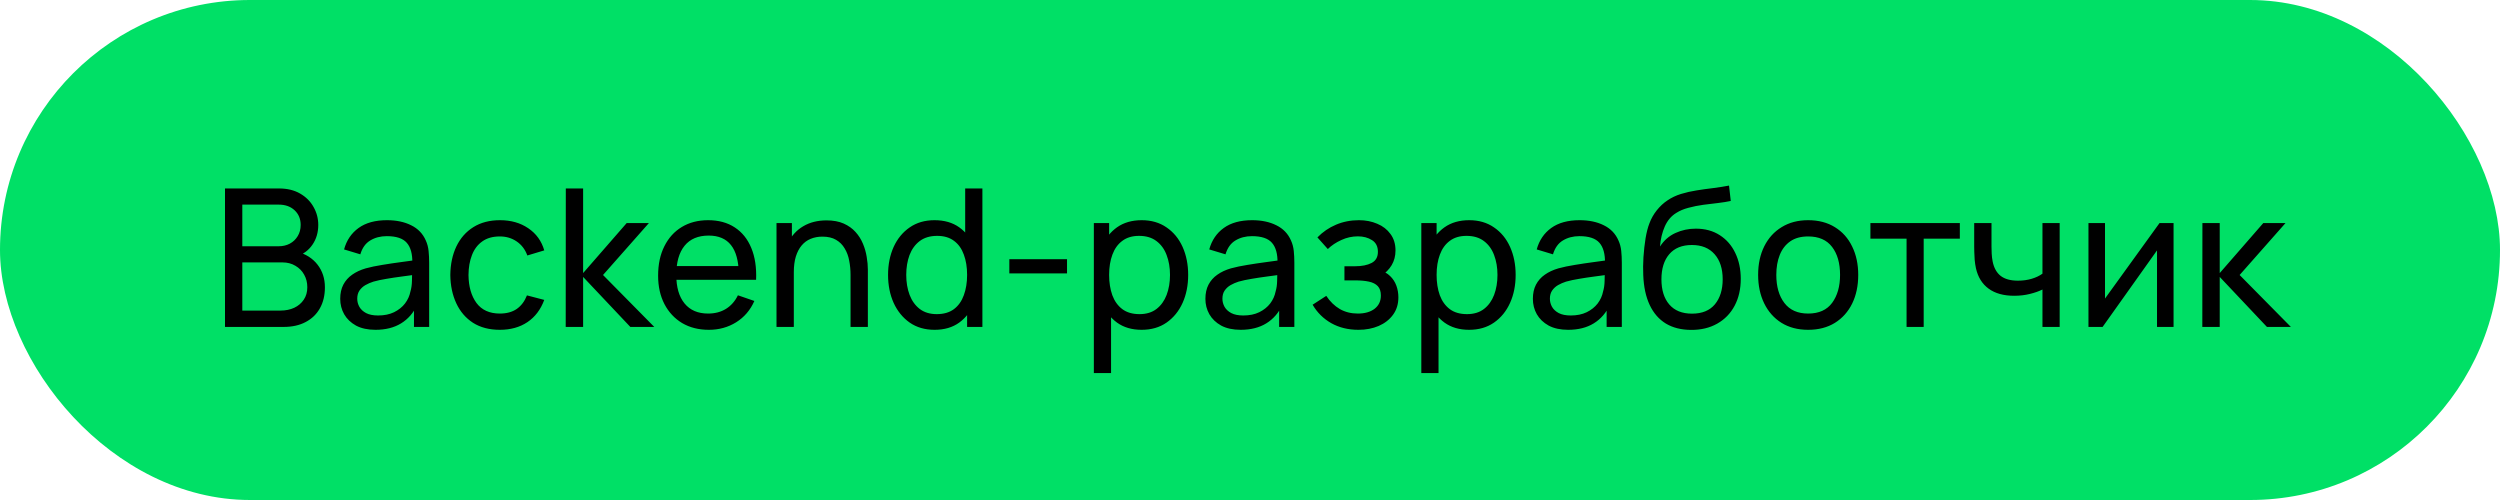<?xml version="1.0" encoding="UTF-8"?> <svg xmlns="http://www.w3.org/2000/svg" width="260" height="52" viewBox="0 0 260 52" fill="none"> <rect width="260" height="52" rx="26" fill="#00E066"></rect> <path d="M23.4 34L23.4 19.6H29.01C29.87 19.6 30.603 19.777 31.21 20.13C31.823 20.483 32.29 20.95 32.61 21.53C32.937 22.103 33.1 22.723 33.1 23.39C33.1 24.17 32.9 24.853 32.5 25.44C32.1 26.027 31.56 26.43 30.88 26.65L30.86 26.16C31.787 26.407 32.507 26.86 33.02 27.52C33.533 28.18 33.79 28.967 33.79 29.88C33.79 30.72 33.617 31.447 33.27 32.06C32.93 32.673 32.437 33.15 31.79 33.49C31.15 33.83 30.39 34 29.51 34H23.4ZM25.2 32.3H29.17C29.703 32.3 30.18 32.203 30.6 32.01C31.02 31.81 31.35 31.53 31.59 31.17C31.837 30.81 31.96 30.377 31.96 29.87C31.96 29.383 31.85 28.947 31.63 28.56C31.417 28.173 31.113 27.867 30.72 27.64C30.333 27.407 29.883 27.29 29.37 27.29H25.2V32.3ZM25.2 25.61H28.99C29.417 25.61 29.8 25.52 30.14 25.34C30.487 25.153 30.76 24.893 30.96 24.56C31.167 24.227 31.27 23.837 31.27 23.39C31.27 22.77 31.06 22.263 30.64 21.87C30.22 21.477 29.67 21.28 28.99 21.28H25.2L25.2 25.61ZM39.053 34.3C38.246 34.3 37.569 34.153 37.023 33.86C36.483 33.56 36.073 33.167 35.793 32.68C35.52 32.193 35.383 31.66 35.383 31.08C35.383 30.513 35.489 30.023 35.703 29.61C35.923 29.19 36.23 28.843 36.623 28.57C37.016 28.29 37.486 28.07 38.033 27.91C38.546 27.77 39.12 27.65 39.753 27.55C40.393 27.443 41.039 27.347 41.693 27.26C42.346 27.173 42.956 27.09 43.523 27.01L42.883 27.38C42.903 26.42 42.709 25.71 42.303 25.25C41.903 24.79 41.209 24.56 40.223 24.56C39.569 24.56 38.996 24.71 38.503 25.01C38.016 25.303 37.673 25.783 37.473 26.45L35.783 25.94C36.043 24.993 36.546 24.25 37.293 23.71C38.039 23.17 39.023 22.9 40.243 22.9C41.223 22.9 42.063 23.077 42.763 23.43C43.469 23.777 43.976 24.303 44.283 25.01C44.436 25.343 44.533 25.707 44.573 26.1C44.613 26.487 44.633 26.893 44.633 27.32V34H43.053V31.41L43.423 31.65C43.016 32.523 42.446 33.183 41.713 33.63C40.986 34.077 40.099 34.3 39.053 34.3ZM39.323 32.81C39.963 32.81 40.516 32.697 40.983 32.47C41.456 32.237 41.836 31.933 42.123 31.56C42.41 31.18 42.596 30.767 42.683 30.32C42.783 29.987 42.836 29.617 42.843 29.21C42.856 28.797 42.863 28.48 42.863 28.26L43.483 28.53C42.903 28.61 42.333 28.687 41.773 28.76C41.213 28.833 40.683 28.913 40.183 29C39.683 29.08 39.233 29.177 38.833 29.29C38.539 29.383 38.263 29.503 38.003 29.65C37.749 29.797 37.543 29.987 37.383 30.22C37.23 30.447 37.153 30.73 37.153 31.07C37.153 31.363 37.226 31.643 37.373 31.91C37.526 32.177 37.76 32.393 38.073 32.56C38.393 32.727 38.809 32.81 39.323 32.81ZM51.983 34.3C50.889 34.3 49.959 34.057 49.193 33.57C48.433 33.077 47.853 32.4 47.453 31.54C47.053 30.68 46.846 29.7 46.833 28.6C46.846 27.473 47.056 26.483 47.463 25.63C47.876 24.77 48.466 24.1 49.233 23.62C49.999 23.14 50.923 22.9 52.003 22.9C53.143 22.9 54.123 23.18 54.943 23.74C55.77 24.3 56.323 25.067 56.603 26.04L54.843 26.57C54.616 25.943 54.246 25.457 53.733 25.11C53.226 24.763 52.643 24.59 51.983 24.59C51.243 24.59 50.633 24.763 50.153 25.11C49.673 25.45 49.316 25.923 49.083 26.53C48.849 27.13 48.73 27.82 48.723 28.6C48.736 29.8 49.013 30.77 49.553 31.51C50.099 32.243 50.91 32.61 51.983 32.61C52.69 32.61 53.276 32.45 53.743 32.13C54.209 31.803 54.563 31.333 54.803 30.72L56.603 31.19C56.23 32.197 55.646 32.967 54.853 33.5C54.059 34.033 53.103 34.3 51.983 34.3ZM58.834 34L58.844 19.6H60.644V28.4L65.174 23.2H67.484L62.714 28.6L68.044 34H65.554L60.644 28.8L60.644 34H58.834ZM73.724 34.3C72.664 34.3 71.737 34.067 70.944 33.6C70.157 33.127 69.544 32.47 69.104 31.63C68.664 30.783 68.444 29.797 68.444 28.67C68.444 27.49 68.66 26.47 69.094 25.61C69.527 24.743 70.13 24.077 70.904 23.61C71.684 23.137 72.597 22.9 73.644 22.9C74.73 22.9 75.654 23.15 76.414 23.65C77.18 24.15 77.754 24.863 78.134 25.79C78.52 26.717 78.687 27.82 78.634 29.1H76.834V28.46C76.814 27.133 76.544 26.143 76.024 25.49C75.504 24.83 74.73 24.5 73.704 24.5C72.604 24.5 71.767 24.853 71.194 25.56C70.62 26.267 70.334 27.28 70.334 28.6C70.334 29.873 70.62 30.86 71.194 31.56C71.767 32.26 72.584 32.61 73.644 32.61C74.357 32.61 74.977 32.447 75.504 32.12C76.03 31.793 76.444 31.323 76.744 30.71L78.454 31.3C78.034 32.253 77.4 32.993 76.554 33.52C75.714 34.04 74.77 34.3 73.724 34.3ZM69.734 29.1V27.67H77.714V29.1L69.734 29.1ZM88.457 34V28.59C88.457 28.077 88.41 27.583 88.317 27.11C88.231 26.637 88.074 26.213 87.847 25.84C87.627 25.46 87.327 25.16 86.947 24.94C86.574 24.72 86.1 24.61 85.527 24.61C85.081 24.61 84.674 24.687 84.307 24.84C83.947 24.987 83.637 25.213 83.377 25.52C83.117 25.827 82.914 26.213 82.767 26.68C82.627 27.14 82.557 27.683 82.557 28.31L81.387 27.95C81.387 26.903 81.574 26.007 81.947 25.26C82.327 24.507 82.857 23.93 83.537 23.53C84.224 23.123 85.031 22.92 85.957 22.92C86.657 22.92 87.254 23.03 87.747 23.25C88.24 23.47 88.65 23.763 88.977 24.13C89.304 24.49 89.561 24.897 89.747 25.35C89.934 25.797 90.064 26.253 90.137 26.72C90.217 27.18 90.257 27.617 90.257 28.03V34H88.457ZM80.757 34V23.2H82.357V26.09H82.557V34H80.757ZM97.199 34.3C96.193 34.3 95.329 34.05 94.609 33.55C93.889 33.043 93.333 32.36 92.939 31.5C92.553 30.64 92.359 29.67 92.359 28.59C92.359 27.51 92.553 26.54 92.939 25.68C93.333 24.82 93.889 24.143 94.609 23.65C95.329 23.15 96.189 22.9 97.189 22.9C98.209 22.9 99.066 23.147 99.759 23.64C100.453 24.133 100.976 24.81 101.329 25.67C101.689 26.53 101.869 27.503 101.869 28.59C101.869 29.663 101.689 30.633 101.329 31.5C100.976 32.36 100.453 33.043 99.759 33.55C99.066 34.05 98.213 34.3 97.199 34.3ZM97.419 32.67C98.146 32.67 98.743 32.497 99.209 32.15C99.676 31.797 100.019 31.313 100.239 30.7C100.466 30.08 100.579 29.377 100.579 28.59C100.579 27.79 100.466 27.087 100.239 26.48C100.019 25.867 99.679 25.39 99.219 25.05C98.759 24.703 98.176 24.53 97.469 24.53C96.736 24.53 96.129 24.71 95.649 25.07C95.176 25.43 94.823 25.917 94.589 26.53C94.363 27.143 94.249 27.83 94.249 28.59C94.249 29.357 94.366 30.05 94.599 30.67C94.833 31.283 95.183 31.77 95.649 32.13C96.123 32.49 96.713 32.67 97.419 32.67ZM100.579 34V26.05H100.379V19.6H102.169V34H100.579ZM104.971 28.43V26.96H110.971V28.43H104.971ZM118.73 34.3C117.716 34.3 116.863 34.05 116.17 33.55C115.476 33.043 114.95 32.36 114.59 31.5C114.236 30.633 114.06 29.663 114.06 28.59C114.06 27.503 114.236 26.53 114.59 25.67C114.95 24.81 115.476 24.133 116.17 23.64C116.87 23.147 117.726 22.9 118.74 22.9C119.74 22.9 120.6 23.15 121.32 23.65C122.046 24.143 122.603 24.82 122.99 25.68C123.376 26.54 123.57 27.51 123.57 28.59C123.57 29.67 123.376 30.64 122.99 31.5C122.603 32.36 122.046 33.043 121.32 33.55C120.6 34.05 119.736 34.3 118.73 34.3ZM113.76 38.8V23.2H115.35V31.15H115.55V38.8H113.76ZM118.51 32.67C119.223 32.67 119.813 32.49 120.28 32.13C120.746 31.77 121.096 31.283 121.33 30.67C121.563 30.05 121.68 29.357 121.68 28.59C121.68 27.83 121.563 27.143 121.33 26.53C121.103 25.917 120.75 25.43 120.27 25.07C119.796 24.71 119.193 24.53 118.46 24.53C117.76 24.53 117.18 24.703 116.72 25.05C116.26 25.39 115.916 25.867 115.69 26.48C115.463 27.087 115.35 27.79 115.35 28.59C115.35 29.377 115.46 30.08 115.68 30.7C115.906 31.313 116.253 31.797 116.72 32.15C117.186 32.497 117.783 32.67 118.51 32.67ZM129.032 34.3C128.225 34.3 127.548 34.153 127.002 33.86C126.462 33.56 126.052 33.167 125.772 32.68C125.498 32.193 125.362 31.66 125.362 31.08C125.362 30.513 125.468 30.023 125.682 29.61C125.902 29.19 126.208 28.843 126.602 28.57C126.995 28.29 127.465 28.07 128.012 27.91C128.525 27.77 129.098 27.65 129.732 27.55C130.372 27.443 131.018 27.347 131.672 27.26C132.325 27.173 132.935 27.09 133.502 27.01L132.862 27.38C132.882 26.42 132.688 25.71 132.282 25.25C131.882 24.79 131.188 24.56 130.202 24.56C129.548 24.56 128.975 24.71 128.482 25.01C127.995 25.303 127.652 25.783 127.452 26.45L125.762 25.94C126.022 24.993 126.525 24.25 127.272 23.71C128.018 23.17 129.002 22.9 130.222 22.9C131.202 22.9 132.042 23.077 132.742 23.43C133.448 23.777 133.955 24.303 134.262 25.01C134.415 25.343 134.512 25.707 134.552 26.1C134.592 26.487 134.612 26.893 134.612 27.32V34H133.032V31.41L133.402 31.65C132.995 32.523 132.425 33.183 131.692 33.63C130.965 34.077 130.078 34.3 129.032 34.3ZM129.302 32.81C129.942 32.81 130.495 32.697 130.962 32.47C131.435 32.237 131.815 31.933 132.102 31.56C132.388 31.18 132.575 30.767 132.662 30.32C132.762 29.987 132.815 29.617 132.822 29.21C132.835 28.797 132.842 28.48 132.842 28.26L133.462 28.53C132.882 28.61 132.312 28.687 131.752 28.76C131.192 28.833 130.662 28.913 130.162 29C129.662 29.08 129.212 29.177 128.812 29.29C128.518 29.383 128.242 29.503 127.982 29.65C127.728 29.797 127.522 29.987 127.362 30.22C127.208 30.447 127.132 30.73 127.132 31.07C127.132 31.363 127.205 31.643 127.352 31.91C127.505 32.177 127.738 32.393 128.052 32.56C128.372 32.727 128.788 32.81 129.302 32.81ZM141.282 34.3C140.215 34.3 139.272 34.07 138.452 33.61C137.632 33.143 136.985 32.503 136.512 31.69L137.932 30.77C138.325 31.363 138.795 31.82 139.342 32.14C139.888 32.453 140.512 32.61 141.212 32.61C141.945 32.61 142.528 32.443 142.962 32.11C143.395 31.77 143.612 31.313 143.612 30.74C143.612 30.313 143.505 29.987 143.292 29.76C143.078 29.533 142.772 29.377 142.372 29.29C141.972 29.203 141.495 29.16 140.942 29.16H139.822V27.69H140.932C141.632 27.69 142.202 27.577 142.642 27.35C143.082 27.123 143.302 26.737 143.302 26.19C143.302 25.63 143.095 25.223 142.682 24.97C142.275 24.71 141.788 24.58 141.222 24.58C140.622 24.58 140.048 24.707 139.502 24.96C138.955 25.207 138.485 25.52 138.092 25.9L137.012 24.69C137.572 24.117 138.215 23.677 138.942 23.37C139.675 23.057 140.472 22.9 141.332 22.9C142.025 22.9 142.658 23.023 143.232 23.27C143.812 23.51 144.272 23.867 144.612 24.34C144.958 24.807 145.132 25.377 145.132 26.05C145.132 26.623 144.998 27.133 144.732 27.58C144.465 28.027 144.072 28.417 143.552 28.75L143.482 28.12C143.922 28.227 144.285 28.423 144.572 28.71C144.865 28.99 145.082 29.323 145.222 29.71C145.362 30.097 145.432 30.5 145.432 30.92C145.432 31.627 145.245 32.233 144.872 32.74C144.505 33.24 144.008 33.627 143.382 33.9C142.755 34.167 142.055 34.3 141.282 34.3ZM152.787 34.3C151.773 34.3 150.92 34.05 150.227 33.55C149.533 33.043 149.007 32.36 148.647 31.5C148.293 30.633 148.117 29.663 148.117 28.59C148.117 27.503 148.293 26.53 148.647 25.67C149.007 24.81 149.533 24.133 150.227 23.64C150.927 23.147 151.783 22.9 152.797 22.9C153.797 22.9 154.657 23.15 155.377 23.65C156.103 24.143 156.66 24.82 157.047 25.68C157.433 26.54 157.627 27.51 157.627 28.59C157.627 29.67 157.433 30.64 157.047 31.5C156.66 32.36 156.103 33.043 155.377 33.55C154.657 34.05 153.793 34.3 152.787 34.3ZM147.817 38.8V23.2H149.407V31.15H149.607V38.8H147.817ZM152.567 32.67C153.28 32.67 153.87 32.49 154.337 32.13C154.803 31.77 155.153 31.283 155.387 30.67C155.62 30.05 155.737 29.357 155.737 28.59C155.737 27.83 155.62 27.143 155.387 26.53C155.16 25.917 154.807 25.43 154.327 25.07C153.853 24.71 153.25 24.53 152.517 24.53C151.817 24.53 151.237 24.703 150.777 25.05C150.317 25.39 149.973 25.867 149.747 26.48C149.52 27.087 149.407 27.79 149.407 28.59C149.407 29.377 149.517 30.08 149.737 30.7C149.963 31.313 150.31 31.797 150.777 32.15C151.243 32.497 151.84 32.67 152.567 32.67ZM163.089 34.3C162.282 34.3 161.605 34.153 161.059 33.86C160.519 33.56 160.109 33.167 159.829 32.68C159.555 32.193 159.419 31.66 159.419 31.08C159.419 30.513 159.525 30.023 159.739 29.61C159.959 29.19 160.265 28.843 160.659 28.57C161.052 28.29 161.522 28.07 162.069 27.91C162.582 27.77 163.155 27.65 163.789 27.55C164.429 27.443 165.075 27.347 165.729 27.26C166.382 27.173 166.992 27.09 167.559 27.01L166.919 27.38C166.939 26.42 166.745 25.71 166.339 25.25C165.939 24.79 165.245 24.56 164.259 24.56C163.605 24.56 163.032 24.71 162.539 25.01C162.052 25.303 161.709 25.783 161.509 26.45L159.819 25.94C160.079 24.993 160.582 24.25 161.329 23.71C162.075 23.17 163.059 22.9 164.279 22.9C165.259 22.9 166.099 23.077 166.799 23.43C167.505 23.777 168.012 24.303 168.319 25.01C168.472 25.343 168.569 25.707 168.609 26.1C168.649 26.487 168.669 26.893 168.669 27.32V34H167.089V31.41L167.459 31.65C167.052 32.523 166.482 33.183 165.749 33.63C165.022 34.077 164.135 34.3 163.089 34.3ZM163.359 32.81C163.999 32.81 164.552 32.697 165.019 32.47C165.492 32.237 165.872 31.933 166.159 31.56C166.445 31.18 166.632 30.767 166.719 30.32C166.819 29.987 166.872 29.617 166.879 29.21C166.892 28.797 166.899 28.48 166.899 28.26L167.519 28.53C166.939 28.61 166.369 28.687 165.809 28.76C165.249 28.833 164.719 28.913 164.219 29C163.719 29.08 163.269 29.177 162.869 29.29C162.575 29.383 162.299 29.503 162.039 29.65C161.785 29.797 161.579 29.987 161.419 30.22C161.265 30.447 161.189 30.73 161.189 31.07C161.189 31.363 161.262 31.643 161.409 31.91C161.562 32.177 161.795 32.393 162.109 32.56C162.429 32.727 162.845 32.81 163.359 32.81ZM175.859 34.31C174.839 34.303 173.969 34.083 173.249 33.65C172.529 33.21 171.969 32.567 171.569 31.72C171.169 30.873 170.945 29.837 170.899 28.61C170.872 28.043 170.879 27.42 170.919 26.74C170.965 26.06 171.039 25.407 171.139 24.78C171.245 24.153 171.379 23.637 171.539 23.23C171.719 22.743 171.972 22.293 172.299 21.88C172.632 21.46 173.005 21.113 173.419 20.84C173.839 20.553 174.309 20.33 174.829 20.17C175.349 20.01 175.892 19.887 176.459 19.8C177.032 19.707 177.605 19.627 178.179 19.56C178.752 19.487 179.299 19.4 179.819 19.3L179.999 20.9C179.632 20.98 179.199 21.05 178.699 21.11C178.199 21.163 177.679 21.227 177.139 21.3C176.605 21.373 176.092 21.477 175.599 21.61C175.112 21.737 174.692 21.913 174.339 22.14C173.819 22.453 173.419 22.923 173.139 23.55C172.865 24.17 172.699 24.867 172.639 25.64C173.052 25 173.589 24.53 174.249 24.23C174.909 23.93 175.612 23.78 176.359 23.78C177.325 23.78 178.159 24.007 178.859 24.46C179.559 24.907 180.095 25.523 180.469 26.31C180.849 27.097 181.039 27.993 181.039 29C181.039 30.067 180.825 31 180.399 31.8C179.972 32.6 179.369 33.22 178.589 33.66C177.815 34.1 176.905 34.317 175.859 34.31ZM175.969 32.62C177.015 32.62 177.809 32.297 178.349 31.65C178.889 30.997 179.159 30.13 179.159 29.05C179.159 27.943 178.879 27.073 178.319 26.44C177.759 25.8 176.972 25.48 175.959 25.48C174.932 25.48 174.145 25.8 173.599 26.44C173.059 27.073 172.789 27.943 172.789 29.05C172.789 30.163 173.062 31.037 173.609 31.67C174.155 32.303 174.942 32.62 175.969 32.62ZM188.046 34.3C186.973 34.3 186.046 34.057 185.266 33.57C184.493 33.083 183.896 32.41 183.476 31.55C183.056 30.69 182.846 29.703 182.846 28.59C182.846 27.457 183.059 26.463 183.486 25.61C183.913 24.757 184.516 24.093 185.296 23.62C186.076 23.14 186.993 22.9 188.046 22.9C189.126 22.9 190.056 23.143 190.836 23.63C191.616 24.11 192.213 24.78 192.626 25.64C193.046 26.493 193.256 27.477 193.256 28.59C193.256 29.717 193.046 30.71 192.626 31.57C192.206 32.423 191.606 33.093 190.826 33.58C190.046 34.06 189.119 34.3 188.046 34.3ZM188.046 32.61C189.166 32.61 189.999 32.237 190.546 31.49C191.093 30.743 191.366 29.777 191.366 28.59C191.366 27.37 191.089 26.4 190.536 25.68C189.983 24.953 189.153 24.59 188.046 24.59C187.293 24.59 186.673 24.76 186.186 25.1C185.699 25.44 185.336 25.91 185.096 26.51C184.856 27.11 184.736 27.803 184.736 28.59C184.736 29.803 185.016 30.777 185.576 31.51C186.136 32.243 186.959 32.61 188.046 32.61ZM198.283 34V24.82H194.523V23.2H203.823V24.82H200.063V34H198.283ZM212.416 34V30.11C212.056 30.29 211.62 30.443 211.106 30.57C210.6 30.697 210.056 30.76 209.476 30.76C208.376 30.76 207.49 30.513 206.816 30.02C206.143 29.527 205.703 28.817 205.496 27.89C205.436 27.61 205.393 27.32 205.366 27.02C205.346 26.72 205.333 26.447 205.326 26.2C205.32 25.953 205.316 25.773 205.316 25.66V23.2H207.116V25.66C207.116 25.853 207.123 26.093 207.136 26.38C207.15 26.66 207.183 26.933 207.236 27.2C207.37 27.86 207.646 28.357 208.066 28.69C208.493 29.023 209.093 29.19 209.866 29.19C210.386 29.19 210.866 29.123 211.306 28.99C211.746 28.857 212.116 28.68 212.416 28.46V23.2H214.206V34H212.416ZM226.05 23.2V34L224.33 34V26.04L218.67 34H217.2V23.2H218.92V31.05L224.59 23.2H226.05ZM229.041 34L229.051 23.2H230.851V28.4L235.381 23.2H237.691L232.921 28.6L238.251 34H235.761L230.851 28.8V34H229.041Z" fill="black"></path> </svg> 